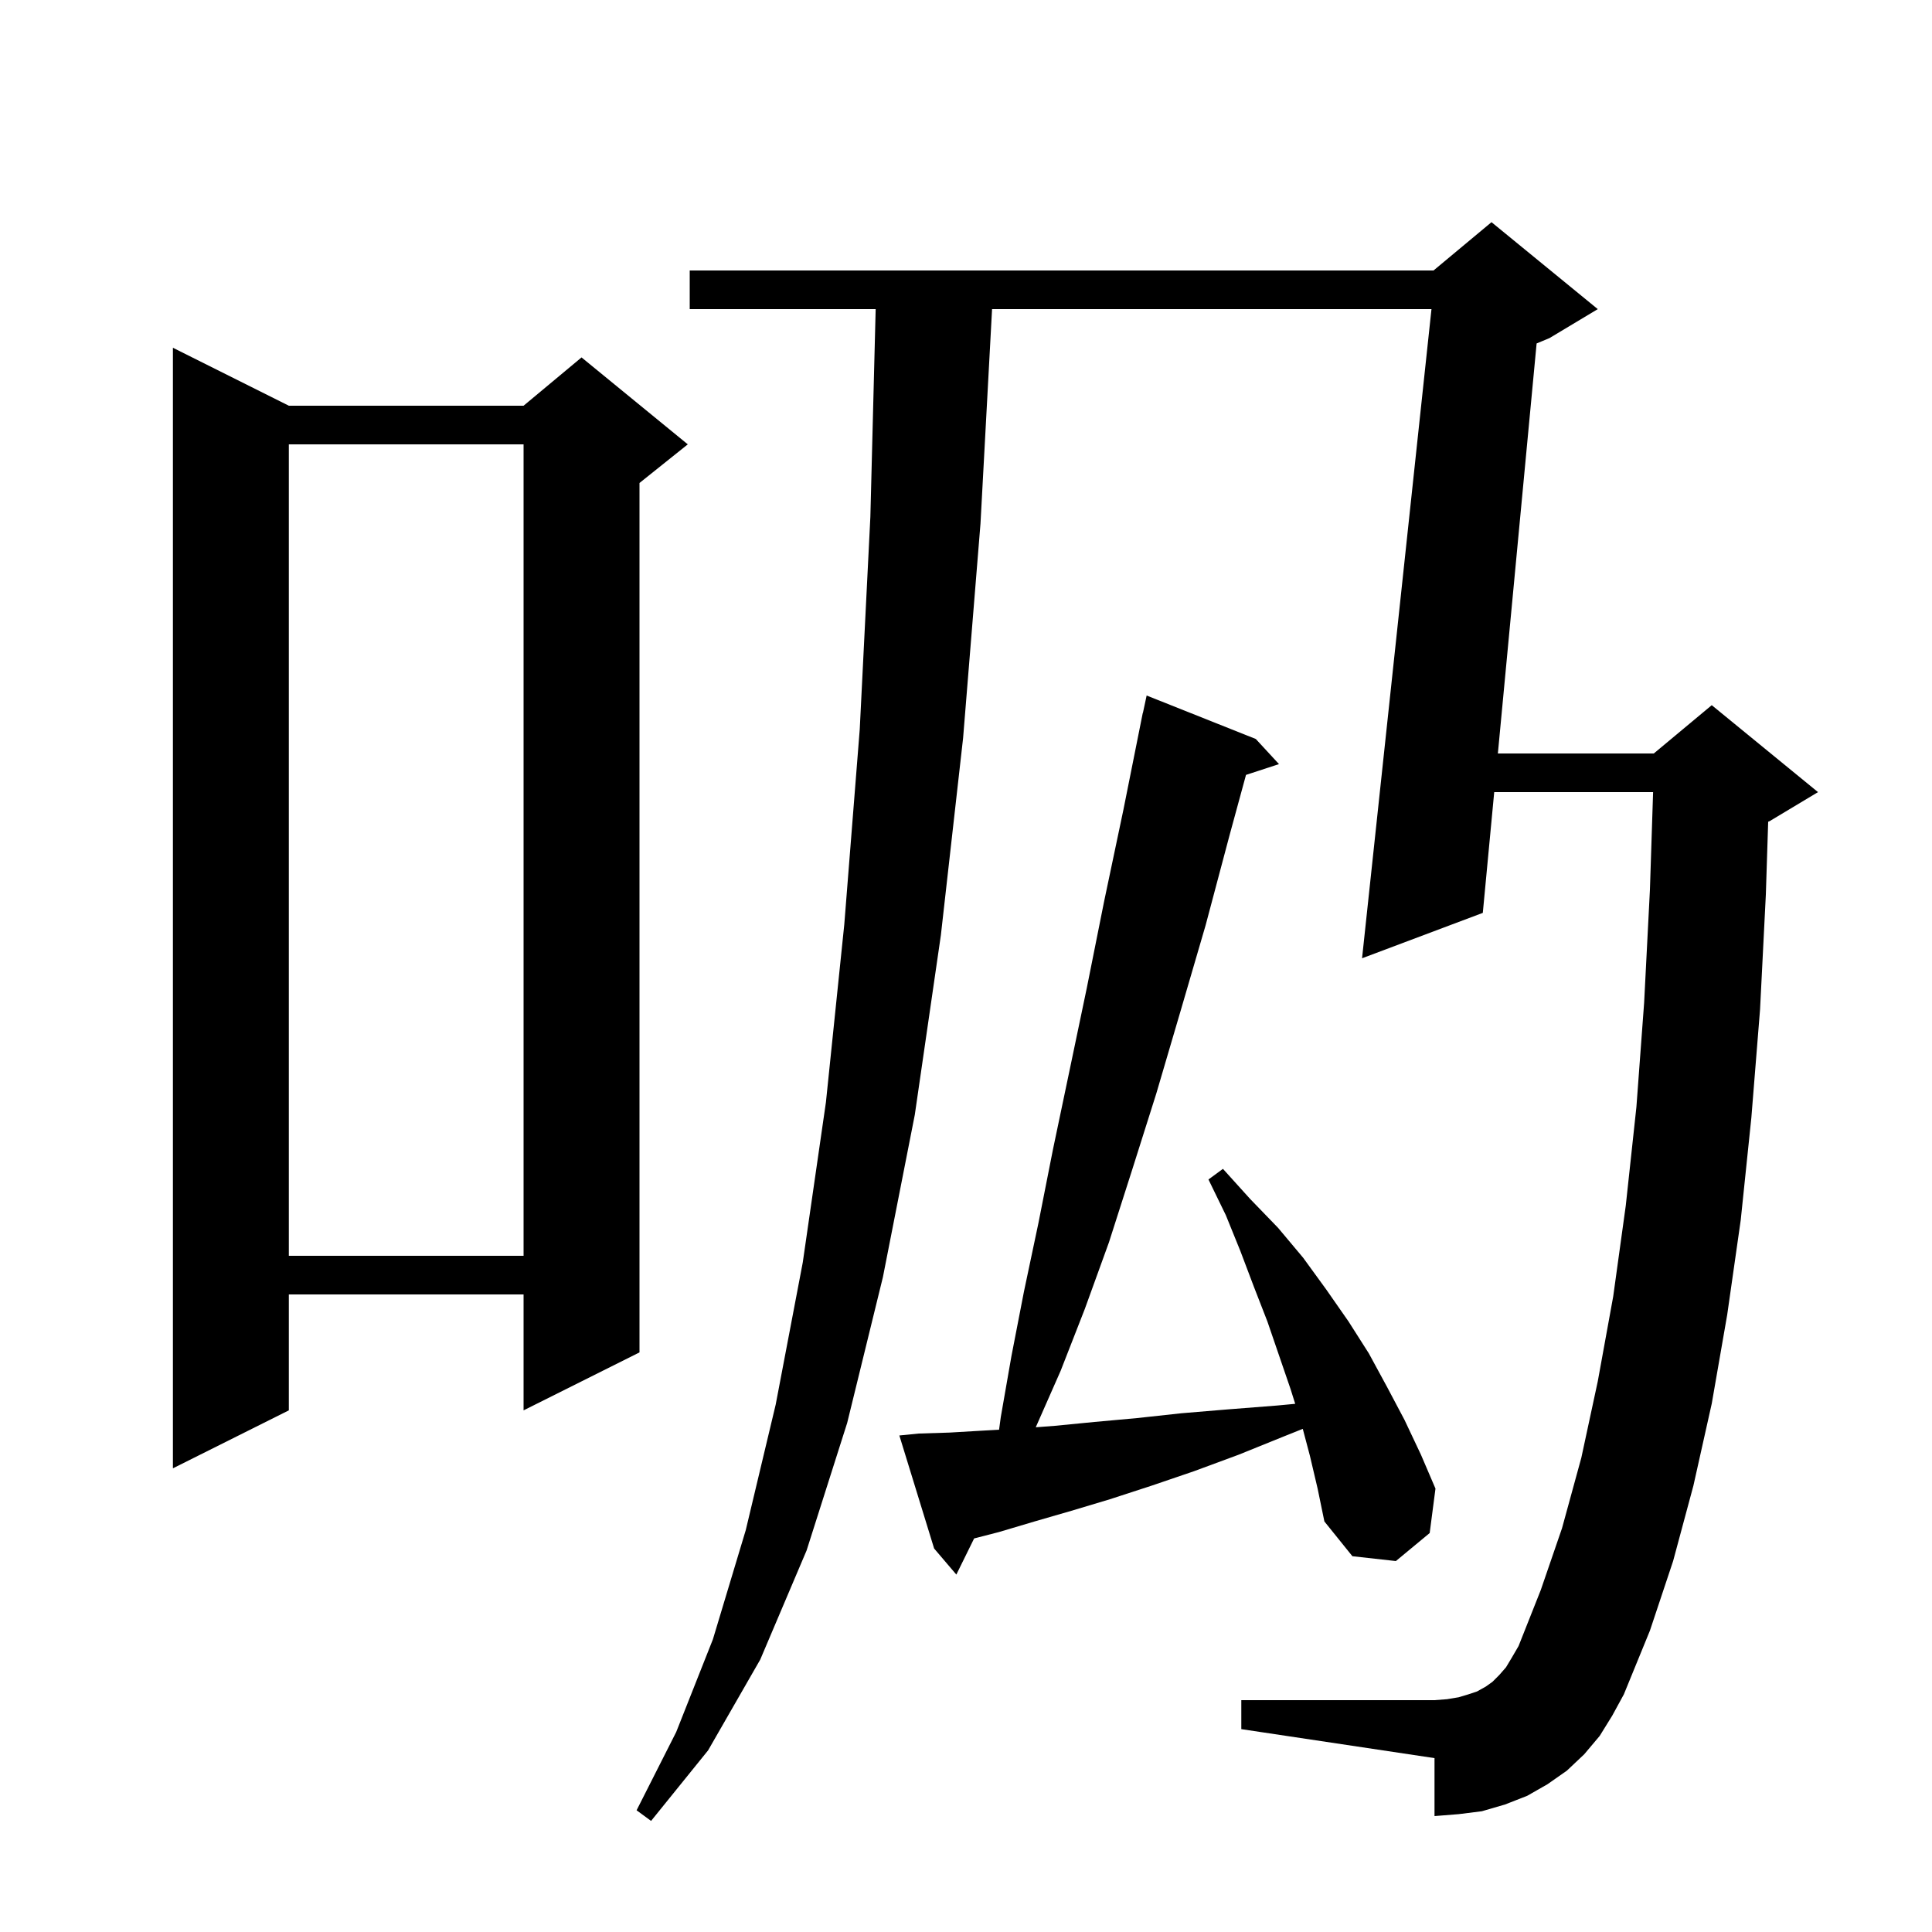 <svg xmlns="http://www.w3.org/2000/svg" xmlns:xlink="http://www.w3.org/1999/xlink" version="1.1" baseProfile="full" viewBox="0 0 200 200" width="200" height="200"><g fill="currentColor"><path d="M 165.6 179.7 L 164.0 181.6 L 162.2 183.3 L 160.2 184.7 L 158.1 185.9 L 155.8 186.8 L 153.4 187.5 L 151.0 187.8 L 148.5 188.0 L 148.5 182.0 L 128.5 179.0 L 128.5 176.0 L 148.5 176.0 L 149.8 175.9 L 151.0 175.7 L 152.0 175.4 L 152.9 175.1 L 153.8 174.6 L 154.5 174.1 L 155.2 173.4 L 155.9 172.6 L 156.5 171.6 L 157.2 170.4 L 159.5 164.6 L 161.7 158.2 L 163.7 150.9 L 165.4 143.0 L 167.0 134.2 L 168.3 124.8 L 169.4 114.6 L 170.2 103.8 L 170.8 92.1 L 171.128 82.0 L 154.681 82.0 L 153.5 94.5 L 141.0 99.2 L 148.186 32.0 L 102.698 32.0 L 101.5 54.2 L 99.7 76.4 L 97.4 96.8 L 94.7 115.4 L 91.4 132.2 L 87.7 147.3 L 83.5 160.5 L 78.7 171.8 L 73.3 181.2 L 67.4 188.5 L 65.9 187.4 L 70.0 179.3 L 73.8 169.7 L 77.2 158.4 L 80.3 145.4 L 83.1 130.7 L 85.5 114.1 L 87.4 95.7 L 89.0 75.5 L 90.1 53.5 L 90.649 32.0 L 71.4 32.0 L 71.4 28.0 L 148.4 28.0 L 154.4 23.0 L 165.4 32.0 L 160.4 35.0 L 159.07 35.554 L 155.059 78.0 L 171.2 78.0 L 177.2 73.0 L 188.2 82.0 L 183.2 85.0 L 183.041 85.066 L 182.8 92.6 L 182.2 104.5 L 181.3 115.7 L 180.2 126.3 L 178.8 136.1 L 177.2 145.3 L 175.3 153.8 L 173.2 161.6 L 170.8 168.8 L 168.1 175.4 L 166.9 177.6 Z M 135.6 150.7 L 134.863 147.915 L 132.9 148.7 L 128.2 150.6 L 123.6 152.3 L 119.2 153.8 L 114.9 155.2 L 110.9 156.4 L 107.1 157.5 L 103.4 158.6 L 100.842 159.258 L 99.0 163.0 L 96.7 160.3 L 93.1 148.6 L 95.1 148.4 L 98.3 148.3 L 101.7 148.1 L 103.423 148.004 L 103.6 146.7 L 104.7 140.4 L 106.0 133.7 L 107.5 126.6 L 109.0 119.0 L 110.7 110.9 L 112.5 102.3 L 114.3 93.3 L 116.3 83.8 L 118.3 73.8 L 118.314 73.803 L 118.7 72.0 L 130.0 76.5 L 132.4 79.1 L 128.986 80.217 L 127.3 86.4 L 124.8 95.8 L 122.2 104.7 L 119.7 113.2 L 117.2 121.1 L 114.8 128.6 L 112.3 135.5 L 109.8 141.9 L 107.221 147.752 L 109.2 147.6 L 113.3 147.2 L 117.7 146.8 L 122.3 146.3 L 127.1 145.9 L 132.2 145.5 L 134.079 145.323 L 133.6 143.8 L 131.2 136.8 L 129.8 133.2 L 128.4 129.5 L 126.9 125.8 L 125.1 122.1 L 126.6 121.0 L 129.4 124.1 L 132.3 127.1 L 134.9 130.2 L 137.3 133.5 L 139.6 136.8 L 141.7 140.1 L 143.6 143.6 L 145.4 147.0 L 147.1 150.6 L 148.6 154.1 L 148.0 158.7 L 144.5 161.6 L 140.0 161.1 L 137.1 157.5 L 136.4 154.1 Z M 29.9 42.0 L 54.2 42.0 L 60.2 37.0 L 71.2 46.0 L 66.2 50.0 L 66.2 140.0 L 54.2 146.0 L 54.2 134.0 L 29.9 134.0 L 29.9 146.0 L 17.9 152.0 L 17.9 36.0 Z M 29.9 46.0 L 29.9 130.0 L 54.2 130.0 L 54.2 46.0 Z "/></g></svg>
